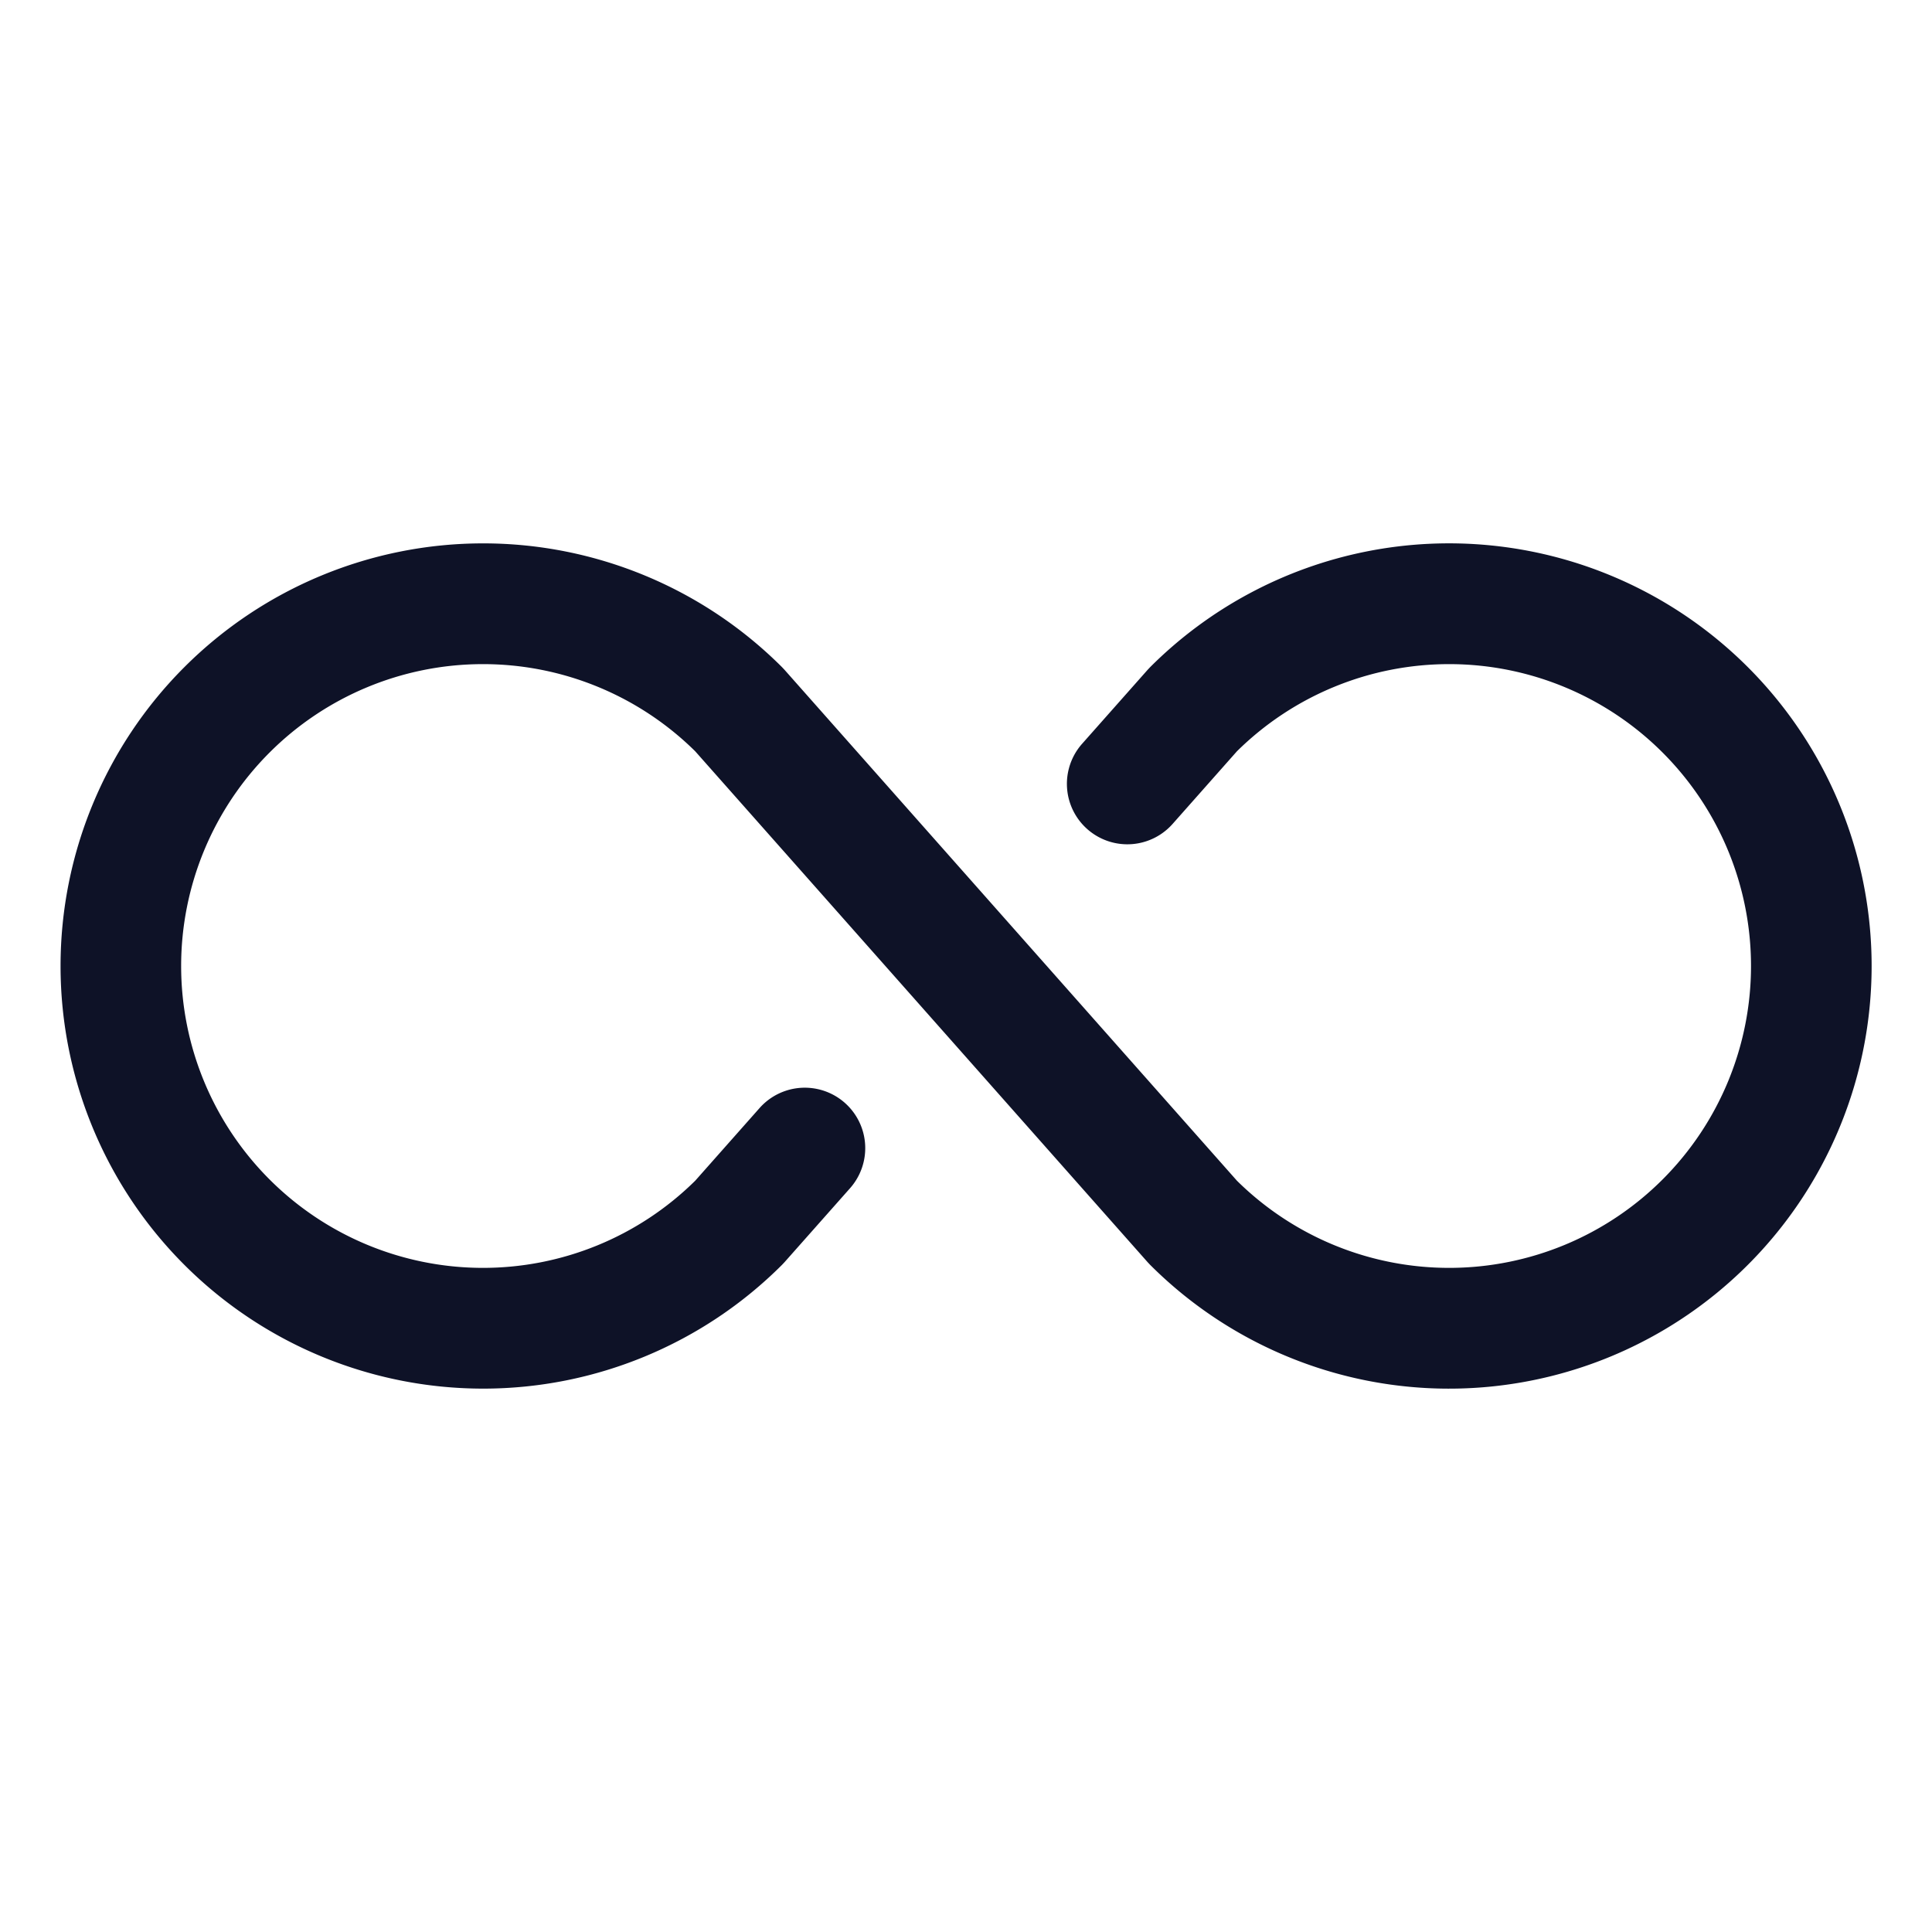 <svg xmlns="http://www.w3.org/2000/svg" width="32" height="32" fill="#0e1227" viewBox="0 0 256 256"><path d="M248,128a56,56,0,0,1-95.6,39.6l-.33-.35L92.12,99.55a40,40,0,1,0,0,56.9l8.52-9.62a8,8,0,1,1,12,10.61l-8.69,9.81-.33.35a56,56,0,1,1,0-79.2l.33.35,59.95,67.7a40,40,0,1,0,0-56.9l-8.52,9.62a8,8,0,1,1-12-10.61l8.69-9.81.33-.35A56,56,0,0,1,248,128Z"></path></svg>